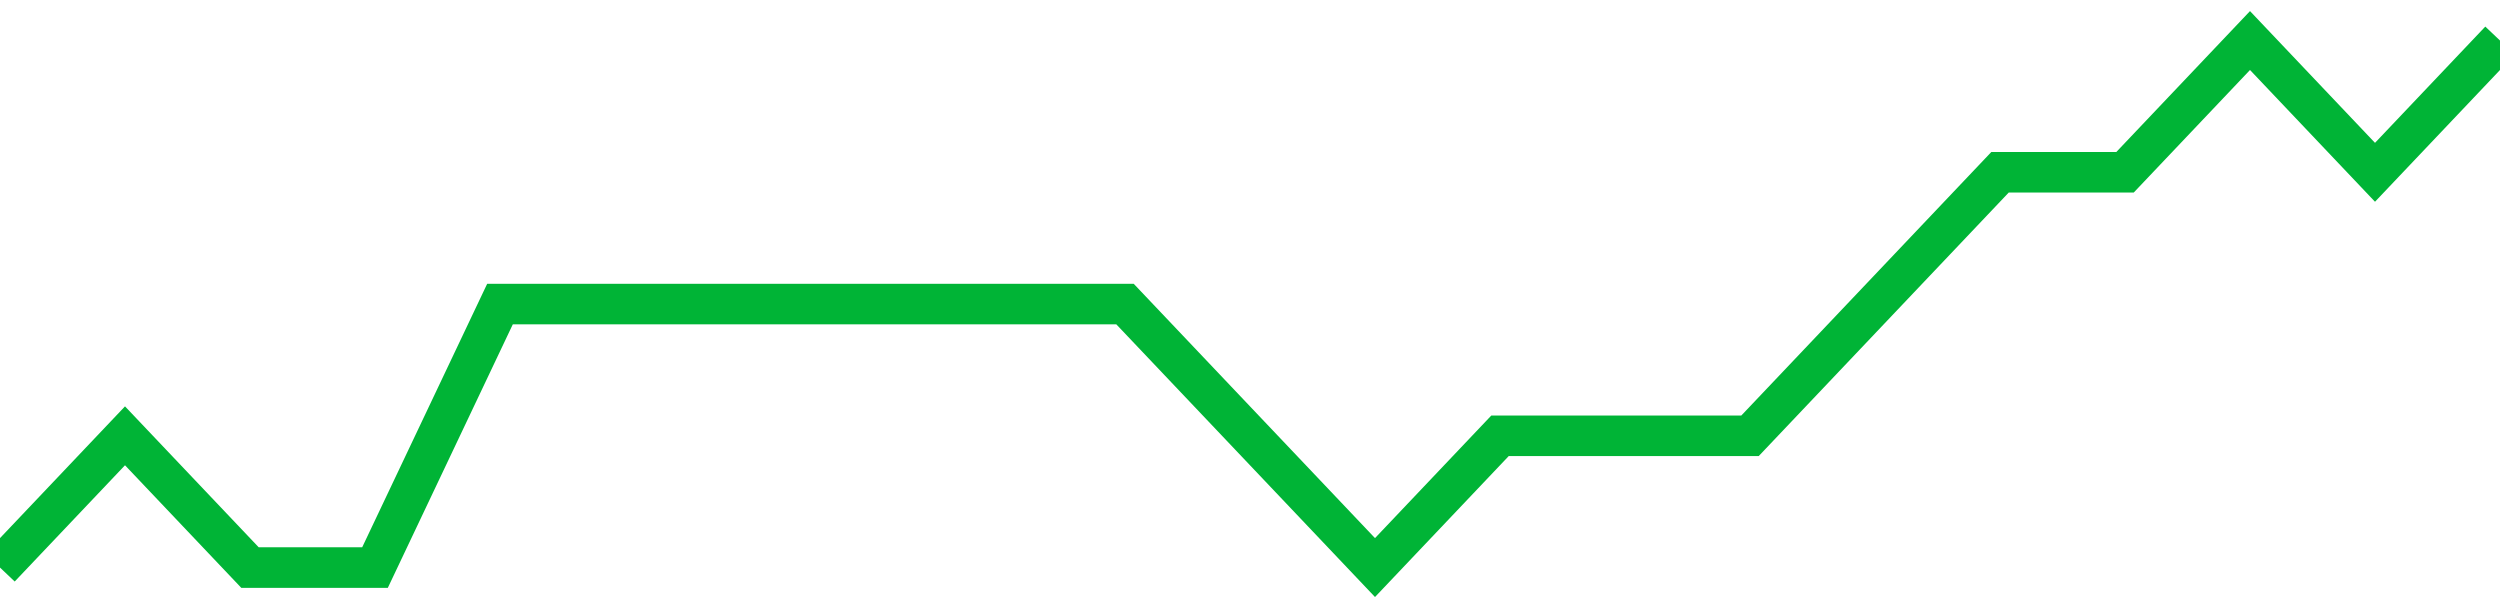 <!-- Generated with https://github.com/jxxe/sparkline/ --><svg viewBox="0 0 185 45" class="sparkline" xmlns="http://www.w3.org/2000/svg"><path class="sparkline--fill" d="M 0 42 L 0 42 L 9.25 32.25 L 18.5 42 L 27.75 42 L 37 22.5 L 46.25 22.5 L 55.5 22.5 L 64.75 22.5 L 74 22.5 L 83.25 22.5 L 92.5 32.25 L 101.75 42 L 111 32.25 L 120.25 32.25 L 129.5 32.25 L 138.75 22.5 L 148 12.75 L 157.25 12.75 L 166.5 3 L 175.75 12.75 L 185 3 V 45 L 0 45 Z" stroke="none" fill="none" ></path><path class="sparkline--line" d="M 0 42 L 0 42 L 9.25 32.25 L 18.5 42 L 27.75 42 L 37 22.5 L 46.25 22.5 L 55.5 22.5 L 64.75 22.5 L 74 22.5 L 83.25 22.5 L 92.5 32.25 L 101.75 42 L 111 32.25 L 120.25 32.25 L 129.5 32.25 L 138.75 22.5 L 148 12.75 L 157.25 12.75 L 166.5 3 L 175.75 12.75 L 185 3" fill="none" stroke-width="3" stroke="#00B436" ></path></svg>
